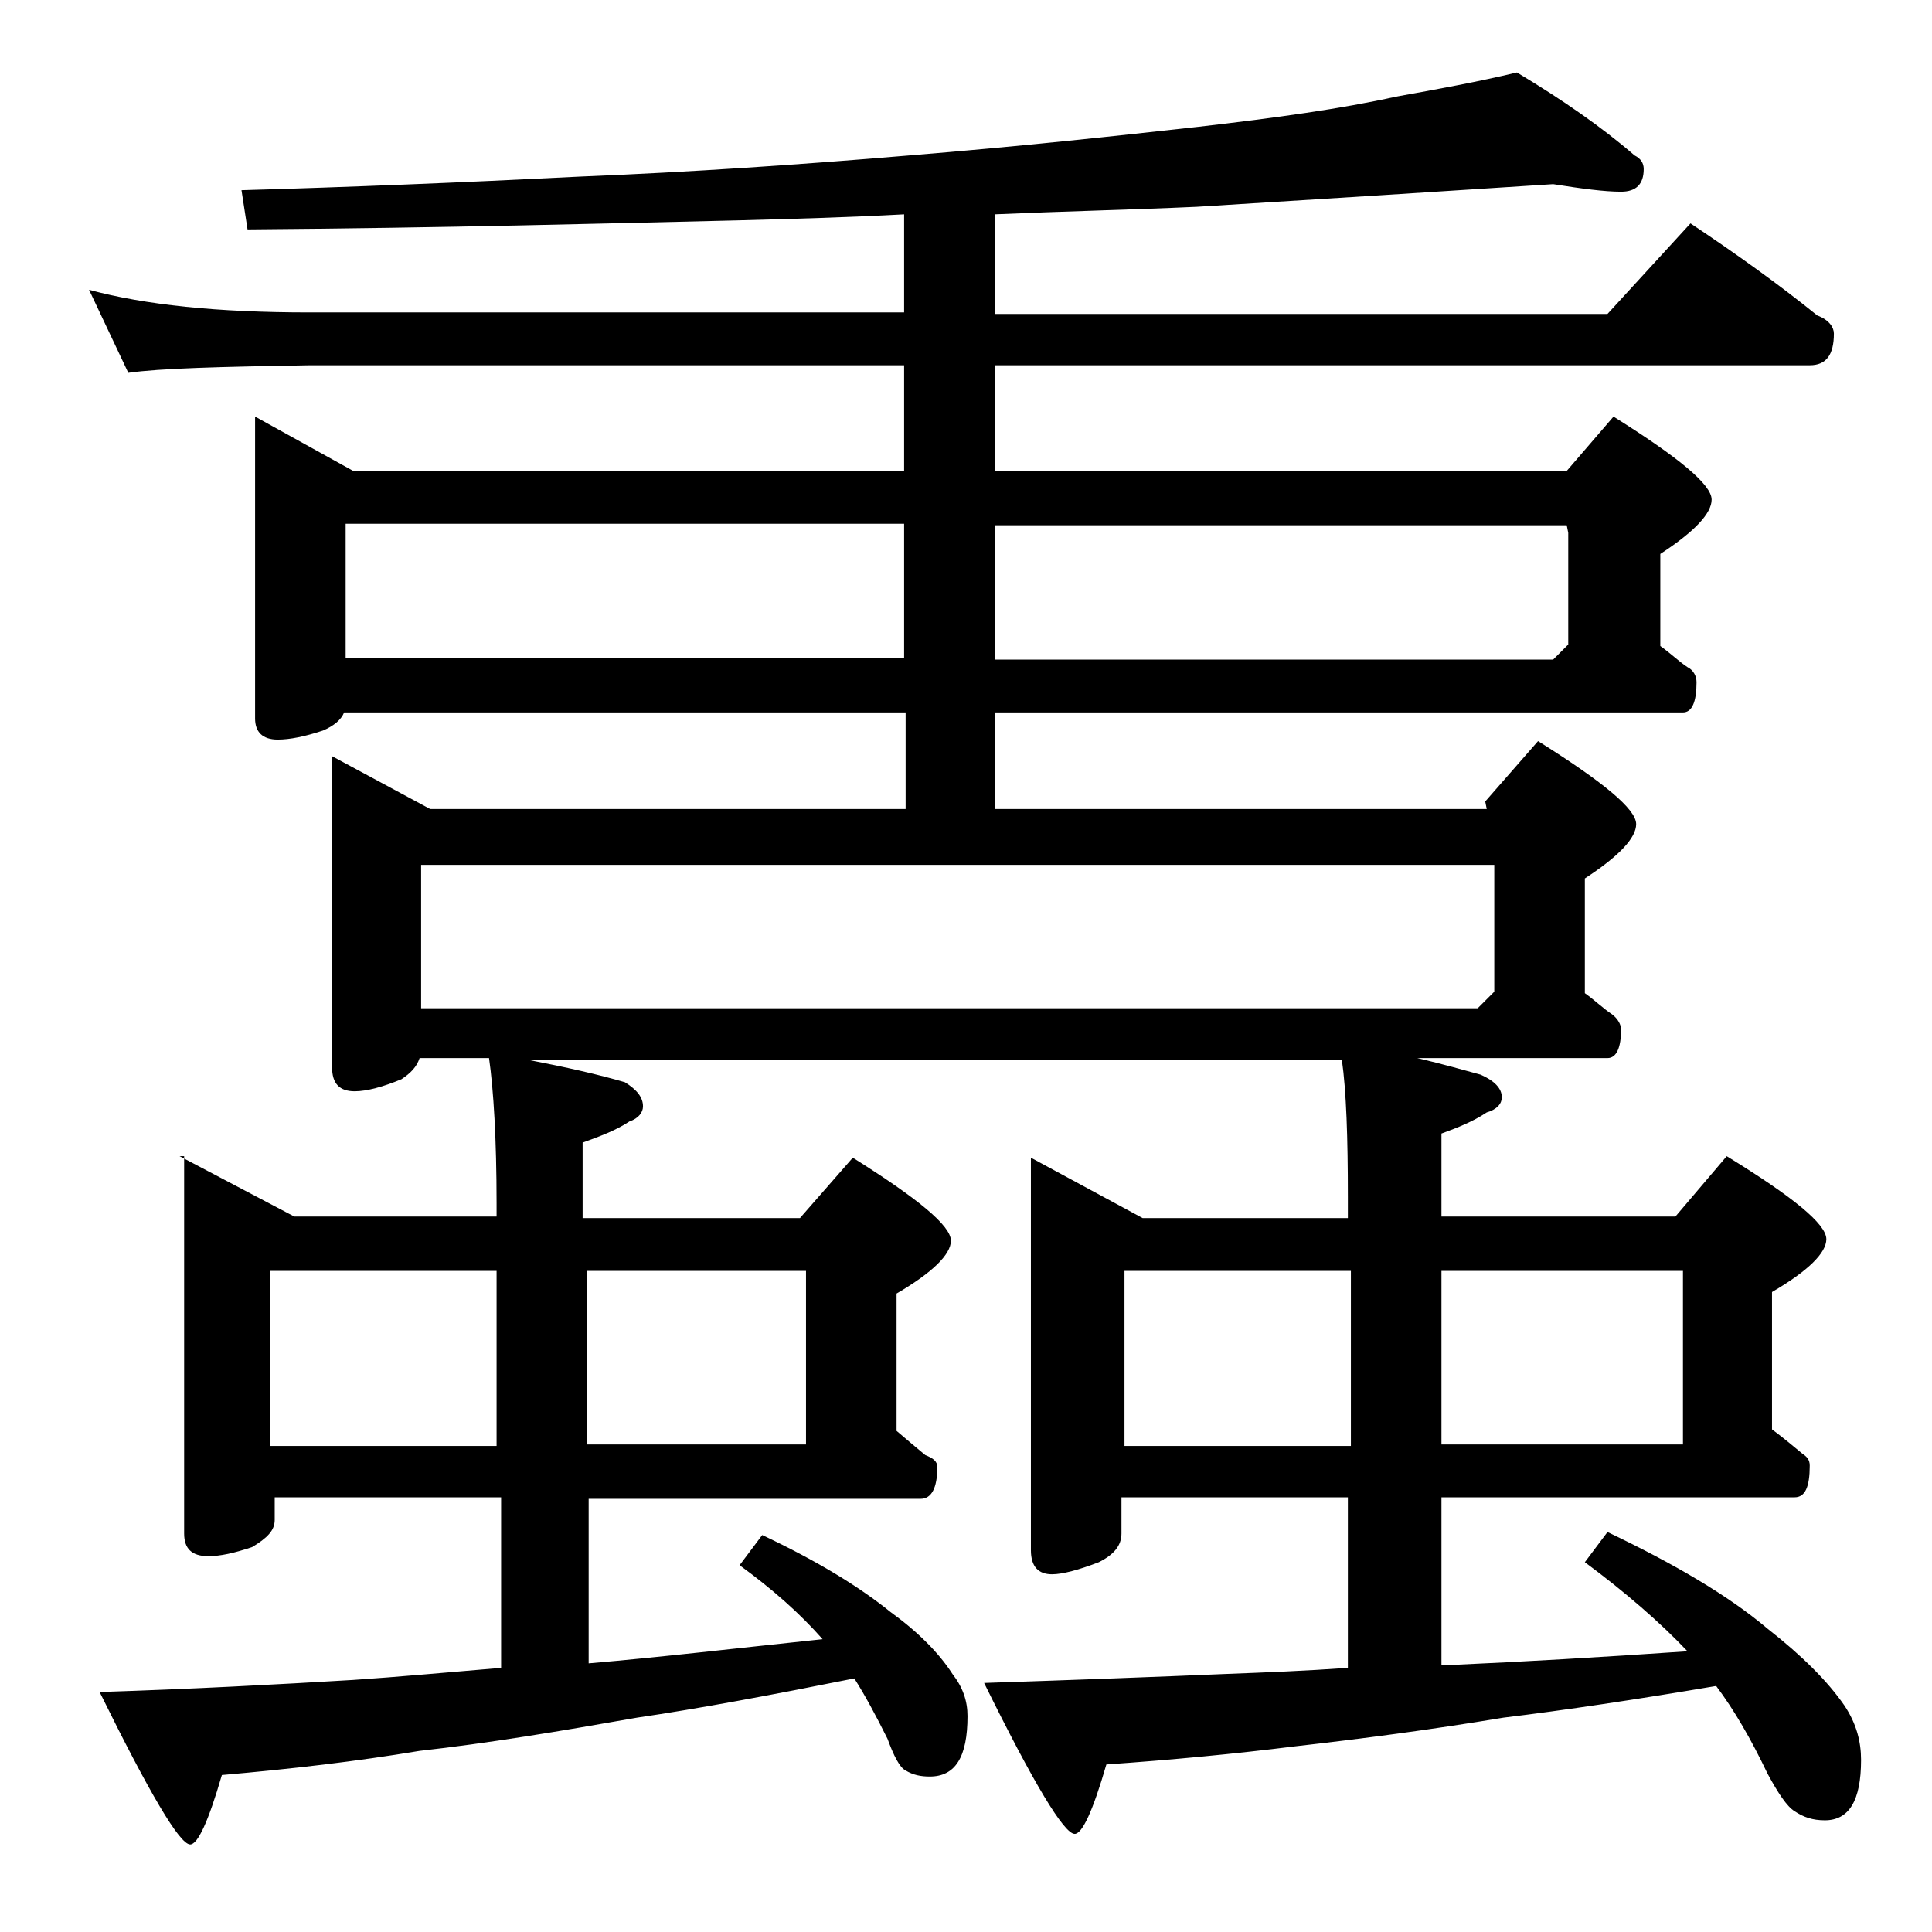 <?xml version="1.0" encoding="utf-8"?>
<!-- Generator: Adobe Illustrator 18.0.0, SVG Export Plug-In . SVG Version: 6.00 Build 0)  -->
<!DOCTYPE svg PUBLIC "-//W3C//DTD SVG 1.1//EN" "http://www.w3.org/Graphics/SVG/1.1/DTD/svg11.dtd">
<svg version="1.1" id="Layer_1" xmlns="http://www.w3.org/2000/svg" xmlns:xlink="http://www.w3.org/1999/xlink" x="0px" y="0px"
	 viewBox="0 0 128 128" enable-background="new 0 0 128 128" xml:space="preserve">
<path d="M11.9,76.6l7.6,4h13.4v-0.9c0-4.2-0.2-7.5-0.5-9.6h-4.6c-0.2,0.6-0.6,1-1.2,1.4c-1.2,0.5-2.3,0.8-3.1,0.8
	c-1,0-1.5-0.5-1.5-1.6V50.1l6.5,3.5h31.5v-6.4H22.8c-0.2,0.5-0.7,0.9-1.4,1.2c-1.2,0.4-2.2,0.6-3,0.6c-1,0-1.5-0.5-1.5-1.4V27.6
	l6.5,3.6h36.5v-7H20.5c-5.9,0.1-9.9,0.2-12,0.5l-2.6-5.5c3.7,1,8.5,1.5,14.6,1.5h39.4v-6.5c-3.7,0.2-7.3,0.3-11,0.4
	c-8.6,0.2-19.4,0.5-32.5,0.6L16,12.6c7-0.2,14.5-0.5,22.4-0.9c7.4-0.3,14.7-0.8,21.8-1.4C67.6,9.7,74,9,79.4,8.4
	c5.2-0.6,9.5-1.2,13.1-2c2.8-0.5,5.5-1,8-1.6c3,1.8,5.6,3.6,7.8,5.5c0.4,0.2,0.6,0.5,0.6,0.9c0,1-0.5,1.5-1.5,1.5
	c-1.1,0-2.6-0.2-4.5-0.5c-7.7,0.5-15.5,1-23.6,1.5c-4.4,0.2-8.9,0.3-13.4,0.5v6.6h40.6l5.5-6c3,2,5.8,4,8.4,6.1
	c0.8,0.3,1.1,0.8,1.1,1.2c0,1.4-0.5,2.1-1.6,2.1h-54v7h37.9l3.1-3.6c4.3,2.7,6.5,4.5,6.5,5.5c0,0.9-1.1,2.1-3.4,3.6v6.1
	c0.7,0.5,1.2,1,1.8,1.4c0.4,0.2,0.6,0.6,0.6,1c0,1.3-0.3,2-0.9,2H65.9v6.4h32.6l-0.1-0.5l3.5-4c4.3,2.7,6.5,4.5,6.5,5.5
	c0,0.9-1.1,2.1-3.4,3.6v7.6c0.7,0.5,1.2,1,1.8,1.4c0.4,0.3,0.6,0.7,0.6,1c0,1.2-0.3,1.9-0.9,1.9H93.9c1.7,0.4,3.1,0.8,4.2,1.1
	c0.9,0.4,1.4,0.9,1.4,1.5c0,0.4-0.3,0.8-1,1c-0.9,0.6-1.9,1-3,1.4v5.5H111l3.4-4c4.4,2.7,6.6,4.5,6.6,5.5c0,0.9-1.2,2.1-3.6,3.5v9.1
	c0.8,0.6,1.4,1.1,2,1.6c0.3,0.2,0.5,0.4,0.5,0.8c0,1.4-0.3,2.1-1,2.1H95.5v11.1h0.8c4.5-0.2,9.7-0.5,15.5-0.9
	c-1.8-1.9-4.1-3.9-6.8-5.9l1.5-2c4.4,2.1,8,4.2,10.6,6.4c2.3,1.8,4,3.5,5.1,5.1c0.8,1.2,1.1,2.4,1.1,3.6c0,2.7-0.8,4-2.4,4
	c-0.8,0-1.4-0.2-2-0.6c-0.5-0.3-1.1-1.2-1.8-2.5c-1.1-2.3-2.2-4.2-3.4-5.8c-5.3,0.9-10,1.6-14.1,2.1c-4.8,0.8-9.4,1.4-13.8,1.9
	c-4,0.5-8.2,0.9-12.5,1.2c-0.9,3.1-1.6,4.6-2.1,4.6c-0.7,0-2.7-3.3-6-10c6-0.2,11.4-0.4,16.1-0.6c2.6-0.1,5.2-0.2,8-0.4V99.2h-15
	v2.4c0,0.8-0.5,1.4-1.5,1.9c-1.3,0.5-2.4,0.8-3.1,0.8c-0.9,0-1.4-0.5-1.4-1.6v-26l7.4,4h13.6v-1.4c0-3.9-0.1-7-0.4-9.1h-54
	c2.6,0.5,4.8,1,6.5,1.5c0.8,0.5,1.2,1,1.2,1.6c0,0.4-0.3,0.8-0.9,1c-0.9,0.6-2,1-3.1,1.4v5H53l3.5-4c4.3,2.7,6.5,4.5,6.5,5.5
	c0,0.9-1.2,2.1-3.6,3.5v9.1c0.7,0.6,1.3,1.1,1.9,1.6c0.5,0.2,0.8,0.4,0.8,0.8c0,1.4-0.4,2.1-1.1,2.1h-22v10.9
	c4.7-0.4,9.8-1,15.5-1.6c-1.5-1.7-3.3-3.3-5.5-4.9l1.5-2c3.6,1.7,6.4,3.4,8.5,5.1c1.8,1.3,3.2,2.7,4.1,4.1c0.7,0.9,1,1.8,1,2.8
	c0,2.7-0.8,4-2.5,4c-0.6,0-1.1-0.1-1.6-0.4c-0.4-0.2-0.8-1-1.2-2.1c-0.8-1.6-1.5-2.9-2.2-4c-5.5,1.1-10.3,2-14.4,2.6
	c-5.1,0.9-9.9,1.7-14.4,2.2c-4.2,0.7-8.5,1.2-13.1,1.6c-0.9,3.1-1.6,4.6-2.1,4.6c-0.7,0-2.7-3.4-6-10.1c6.2-0.2,11.8-0.5,16.8-0.8
	c3-0.2,6.2-0.5,9.8-0.8V99.2h-15v1.5c0,0.7-0.5,1.2-1.5,1.8c-1.2,0.4-2.1,0.6-2.9,0.6c-1.1,0-1.6-0.5-1.6-1.5V76.6z M17.9,95.8h15
	V84.2h-15V95.8z M22.9,43.6h37v-8.9h-37V43.6z M27.9,66.8h70l1.1-1.1v-8.4H27.9V66.8z M38.9,84.2v11.5h14.5V84.2H38.9z M65.9,34.8
	v8.9h37l1-1v-7.4l-0.1-0.5H65.9z M74.5,95.8h15V84.2h-15V95.8z M95.5,84.2v11.5h16V84.2H95.5z"/>
</svg>

